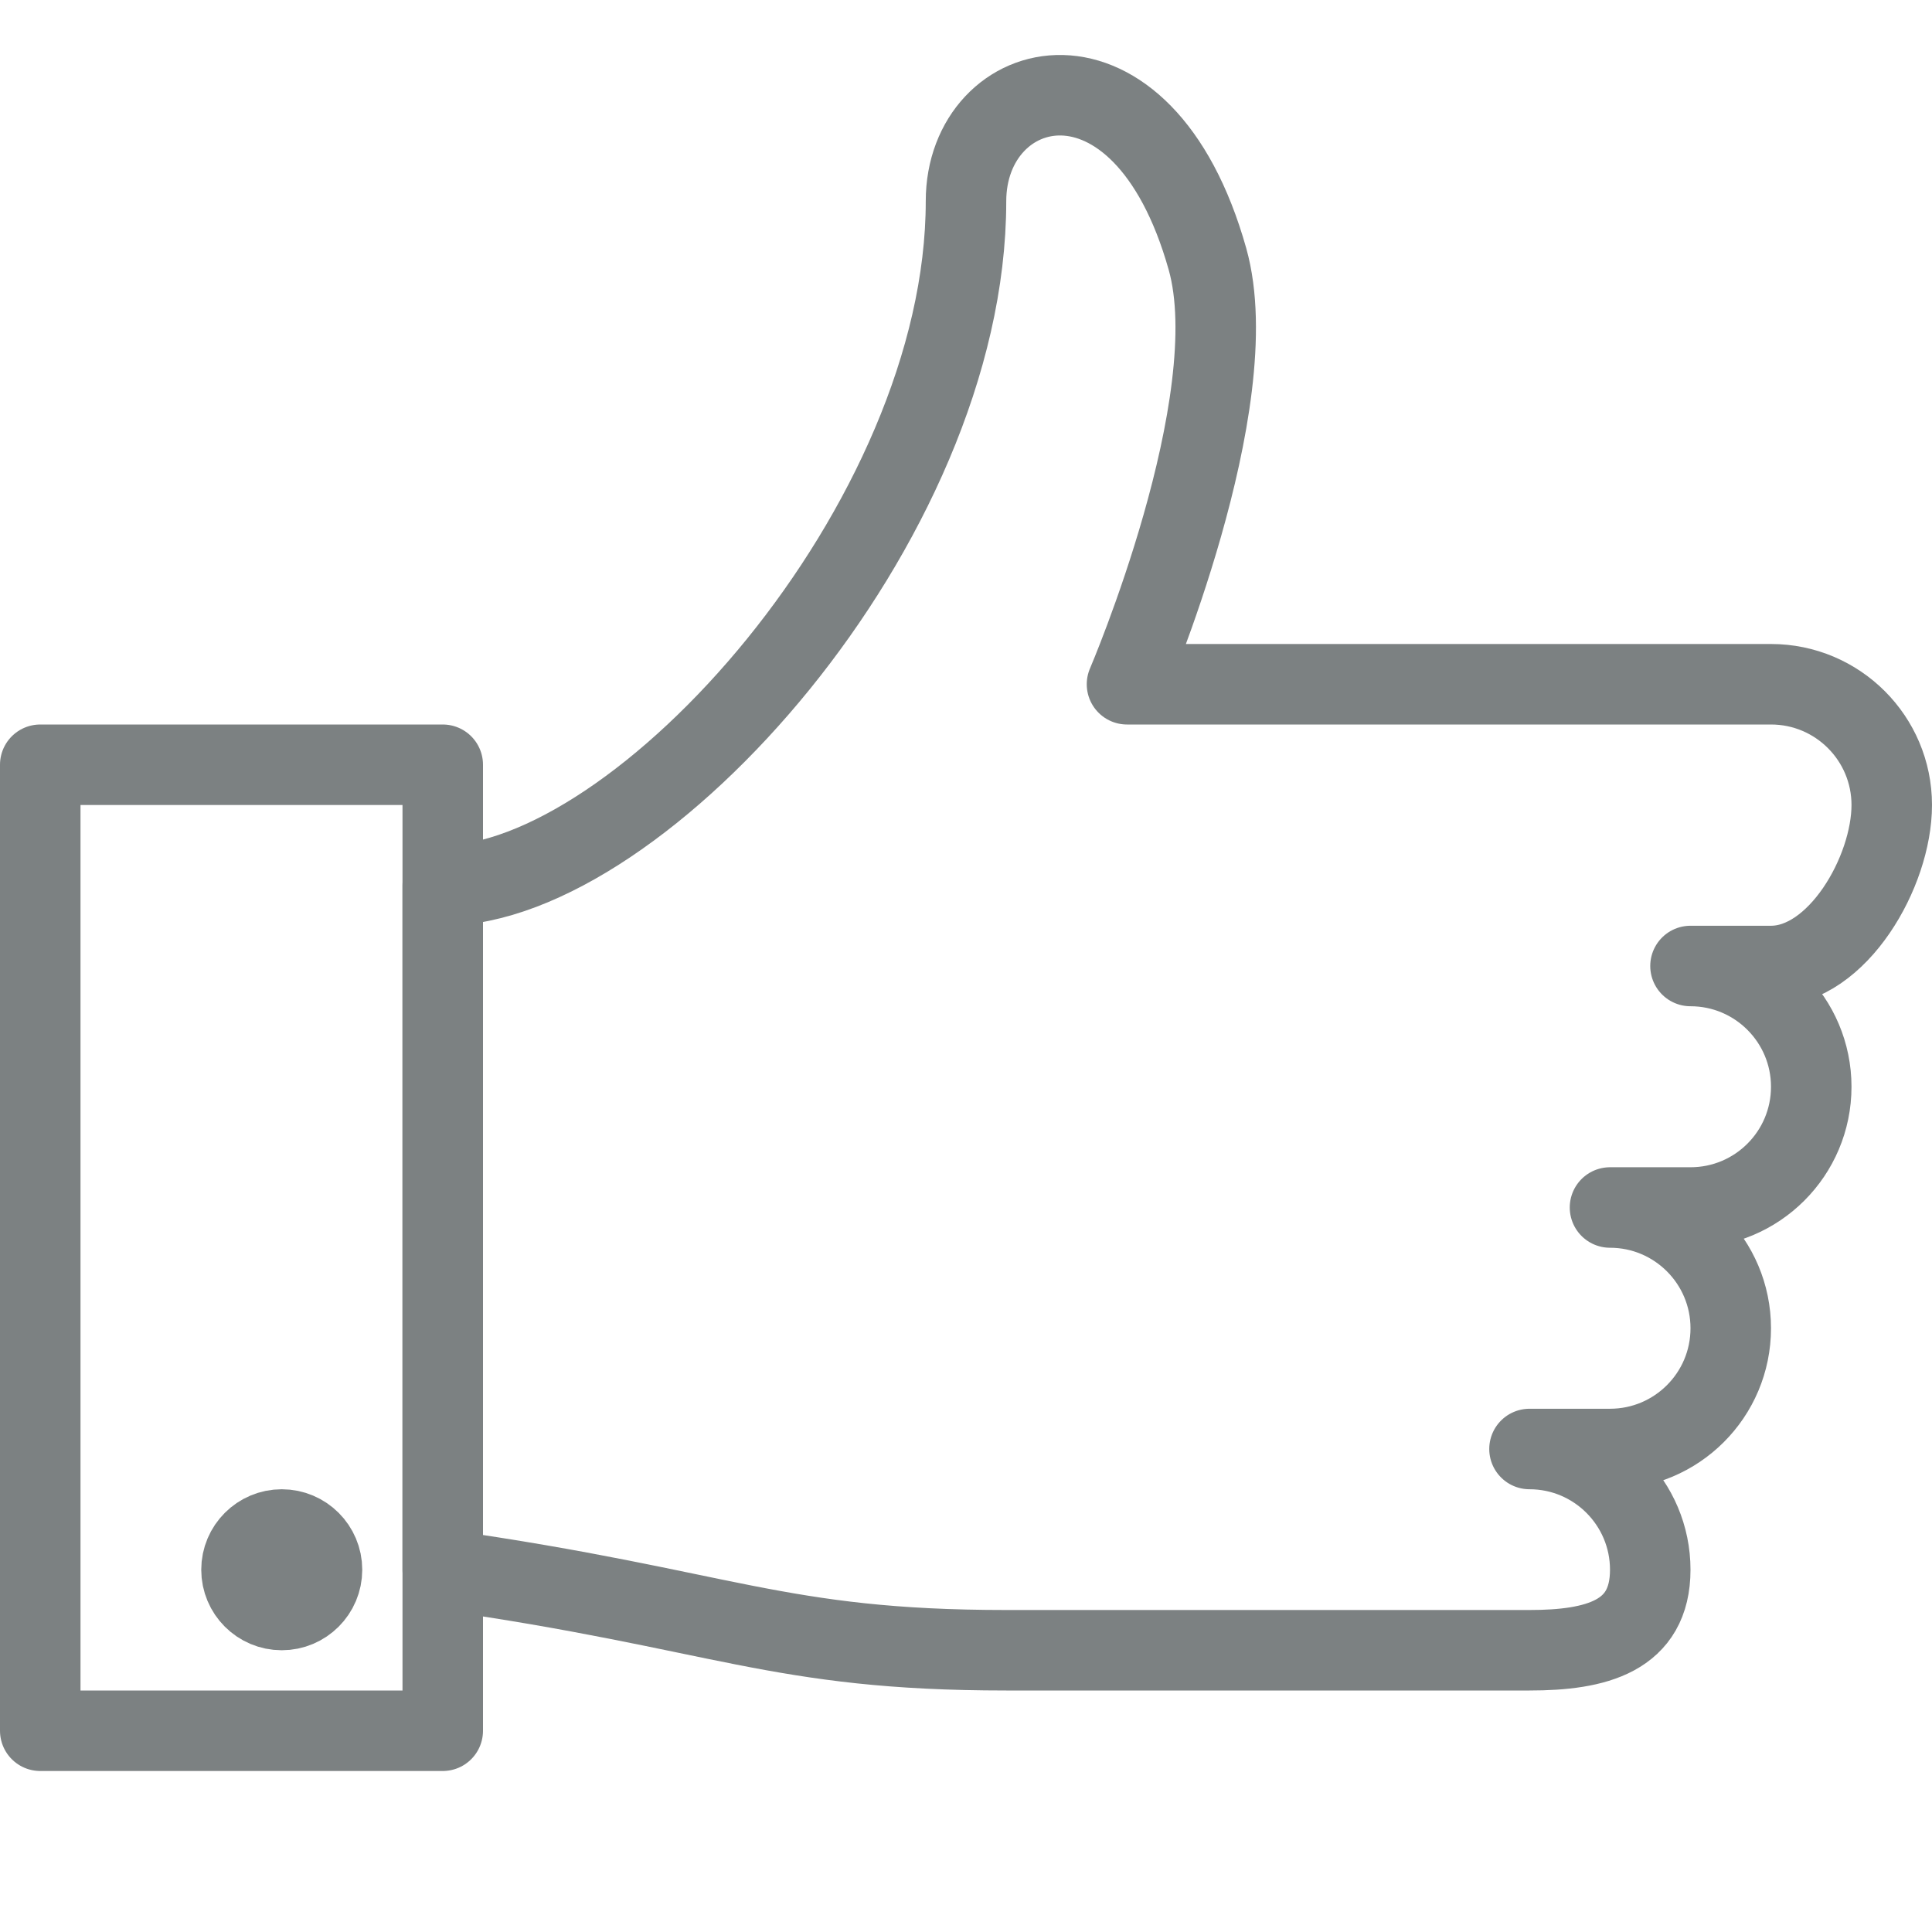 <?xml version="1.0" encoding="utf-8"?>
<svg version="1.1" x="0px" y="0px" width="24px" height="24px" viewBox="0 0 24 24" enable-background="new 0 0 24 24" xmlns="http://www.w3.org/2000/svg">
  <g id="Outline_Icons_1_">
    <g id="Outline_Icons">
      <g>
        <path fill="none" stroke-linecap="round" stroke-linejoin="round" stroke-miterlimit="10" d="M20,15L20,15&#10;&#9;&#9;&#9;&#9;c0.828,0,1.5,0.672,1.5,1.5c0,0.829-0.672,1.5-1.5,1.5h-1c0.828,0,1.5,0.672,1.5,1.5c0,0.829-0.672,1-1.5,1c0,0-4,0-6.5,0&#10;&#9;&#9;&#9;&#9;c-2.851,0-3.5-0.5-7-1V11C7.95,11,12,6.5,12,2.5c0-1.581,2.188-2.17,3,0.719C15.5,5,14,8.5,14,8.5h8c0.828,0,1.5,0.672,1.5,1.5&#10;&#9;&#9;&#9;&#9;c0,0.829-0.672,2-1.5,2h-1c0.828,0,1.5,0.672,1.5,1.5c0,0.829-0.672,1.5-1.5,1.5H20" style="stroke: rgb(124, 129, 130);"/>
        <rect x="0.5" y="9.5" fill="none" stroke-linecap="round" stroke-linejoin="round" stroke-miterlimit="10" width="5" height="12" style="stroke: rgb(124, 129, 130);"/>
        <g>
          <g>
            <g>
              <path d="M3.5,19C3.224,19,3,19.224,3,19.5S3.224,20,3.5,20S4,19.776,4,19.5S3.776,19,3.5,19L3.5,19z" style="stroke: rgb(124, 129, 130);"/>
            </g>
          </g>
        </g>
      </g>
    </g>
    <g id="New_icons_1_"/>
  </g>
  <g id="Invisible_Shape">
    <rect fill="none" width="24" height="24"/>
  </g>
</svg>